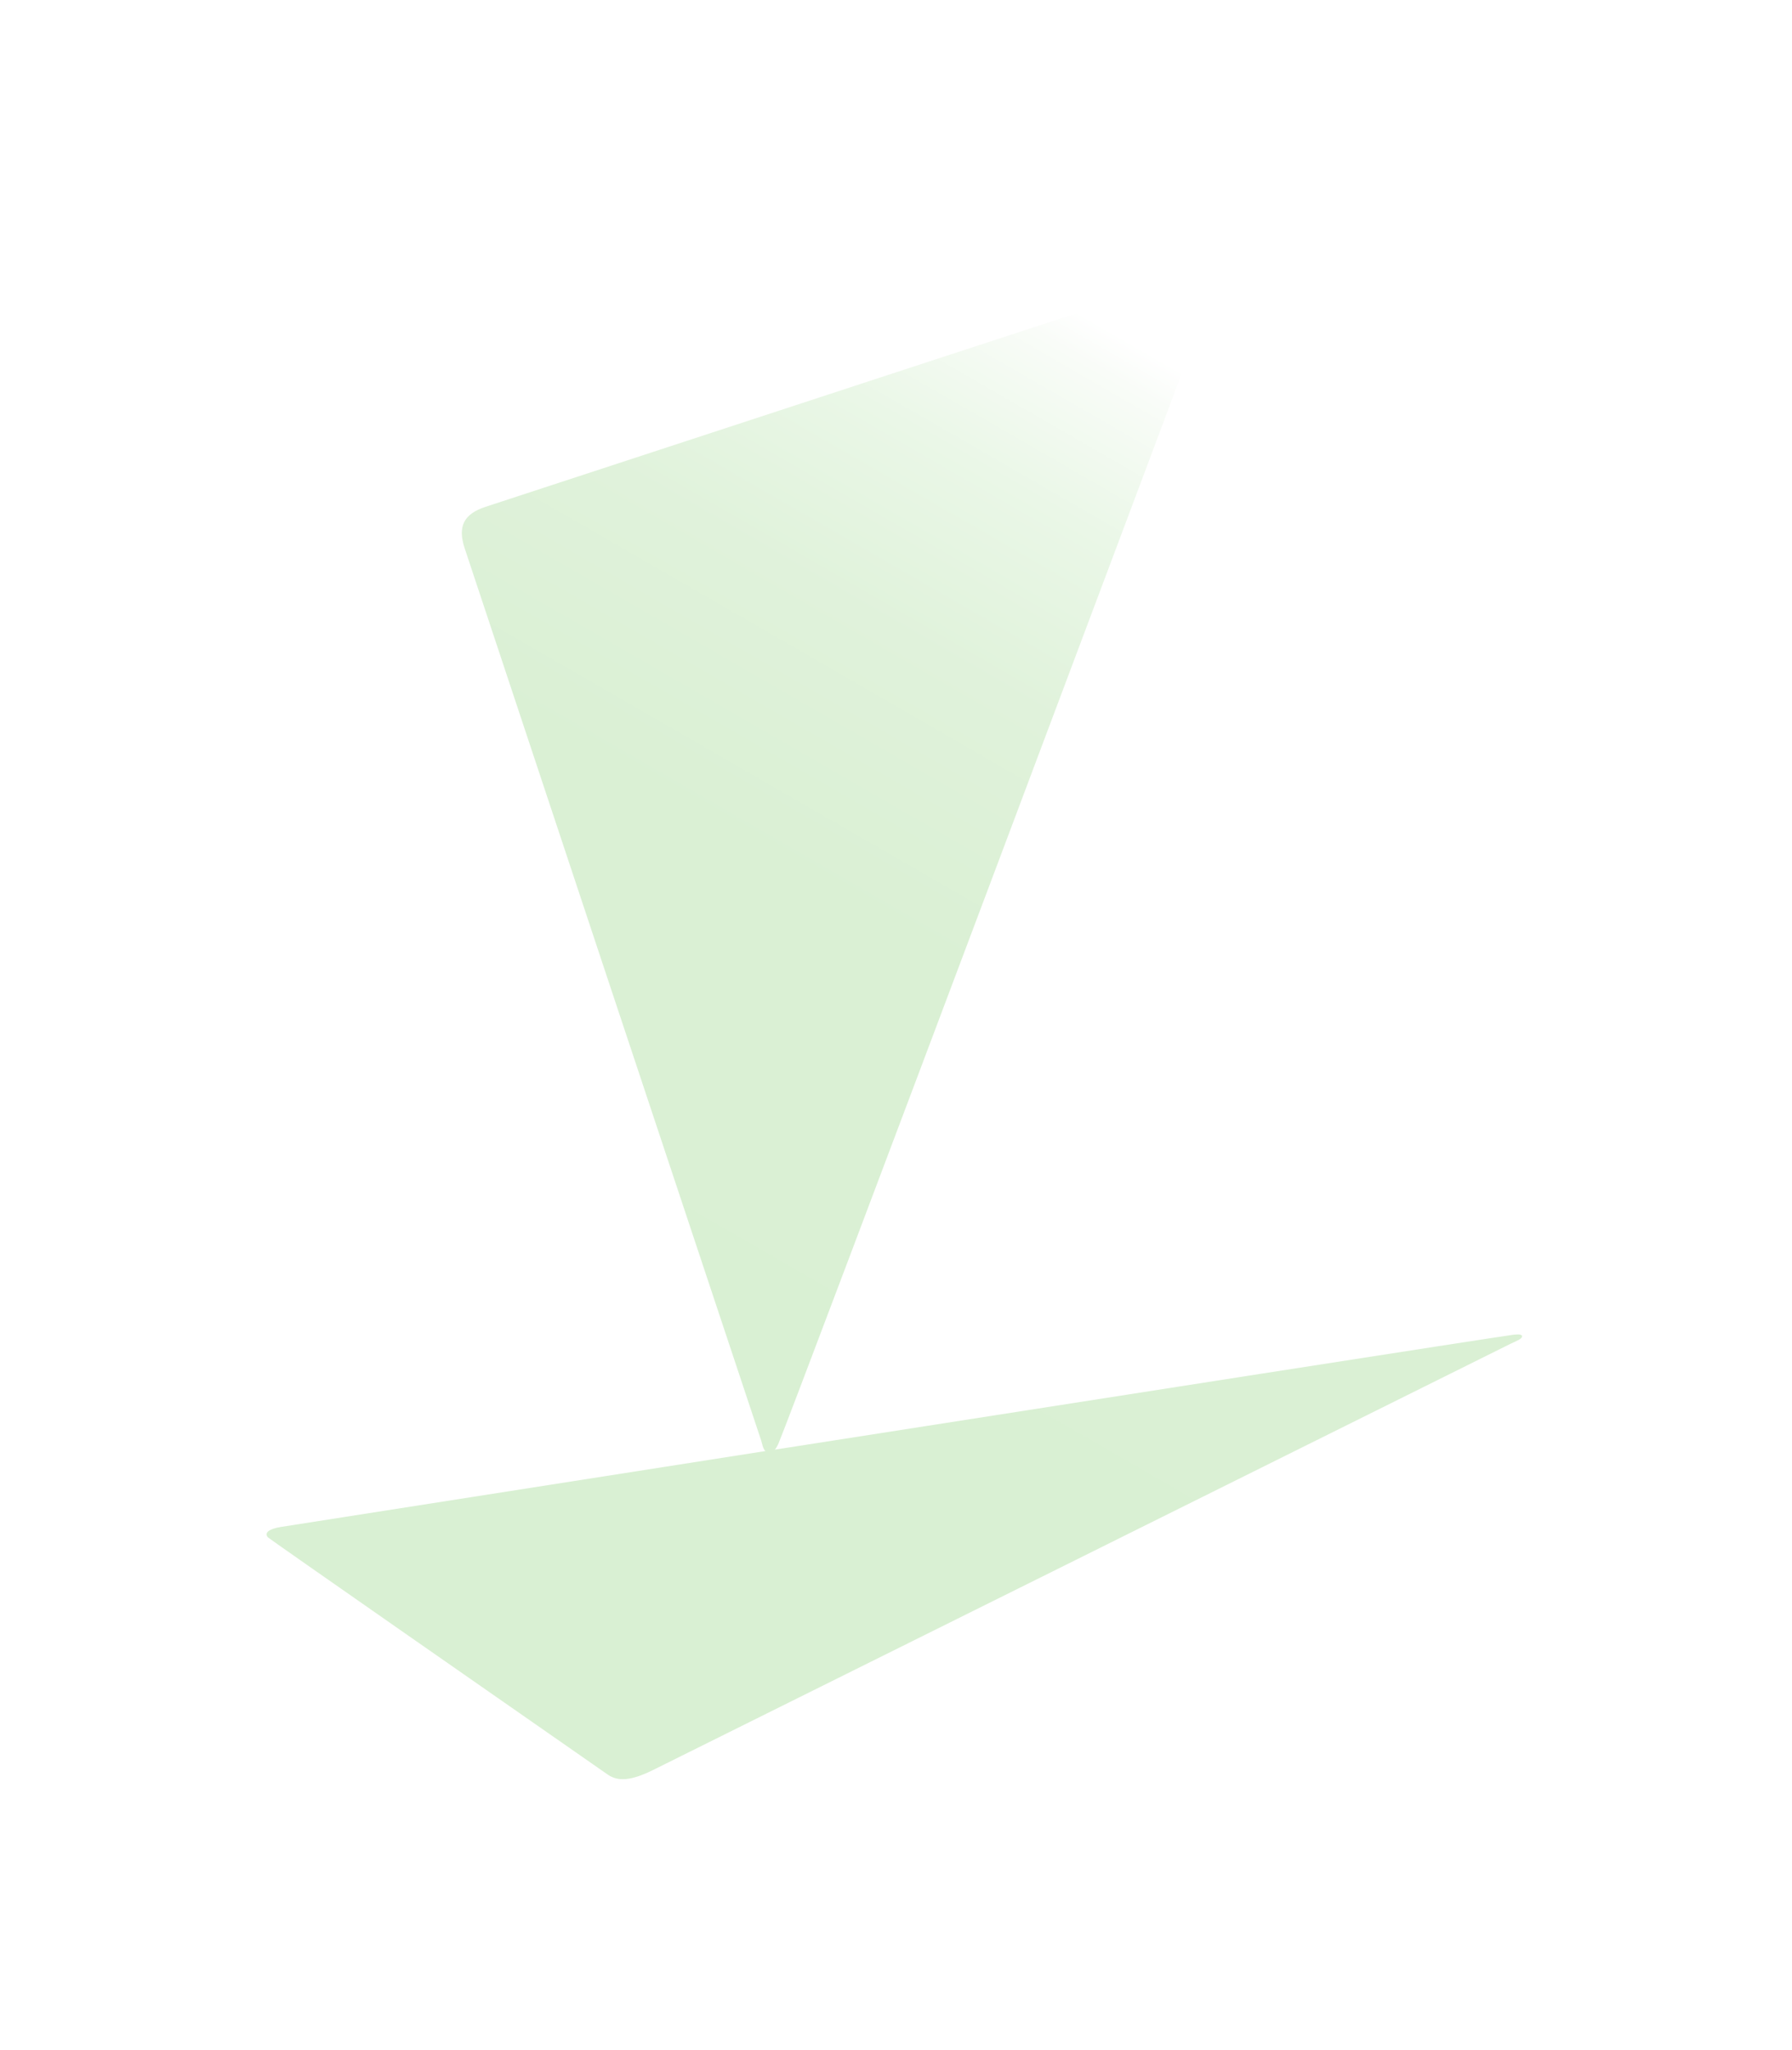 <svg xmlns="http://www.w3.org/2000/svg" xmlns:xlink="http://www.w3.org/1999/xlink" viewBox="0 0 243 278"><defs><linearGradient id="linear-gradient" x1="84.87" y1="212.29" x2="173.86" y2="58.17" gradientUnits="userSpaceOnUse"><stop offset="0" stop-color="#d9f0d3"></stop><stop offset=".52" stop-color="#daf0d4"></stop><stop offset=".72" stop-color="#e0f2db"></stop><stop offset=".86" stop-color="#eaf7e7"></stop><stop offset=".97" stop-color="#f9fcf8"></stop><stop offset="1" stop-color="#fff"></stop></linearGradient></defs><g style="isolation:isolate;"><g id="Layer_2"><g id="Layer_3"><g id="boat"><path d="M204.88,181.05c-2.38.31-54.44,8.44-99.8,15.53.21-.26.38-.59.51-.9,1.69-3.9,57.01-151.24,59.02-156.69.57-1.55-.1-2.32-1.72-2h0c-.56.11-68.79,22.47-97.03,31.73-2.97.97-3.83,2.66-2.85,5.63,1.58,4.81,36.49,109.86,40.2,120.97.16.47.22,1.12.59,1.45-33.62,5.26-63.24,9.9-65.69,10.29-1.65.26-2.33.81-1.77,1.42h0c.19.21,32.65,22.82,46.08,32.17,1.41.98,3.25.8,6.1-.61,4.62-2.29,105.68-52.52,116.36-57.84.61-.3,1.59-.64,1.52-1.03-.06-.3-.87-.22-1.5-.13Z" style="fill:url(#linear-gradient);"></path><g style="mix-blend-mode:lighten; opacity:.27;"><image width="243" height="278"></image></g></g></g></g></g></svg>